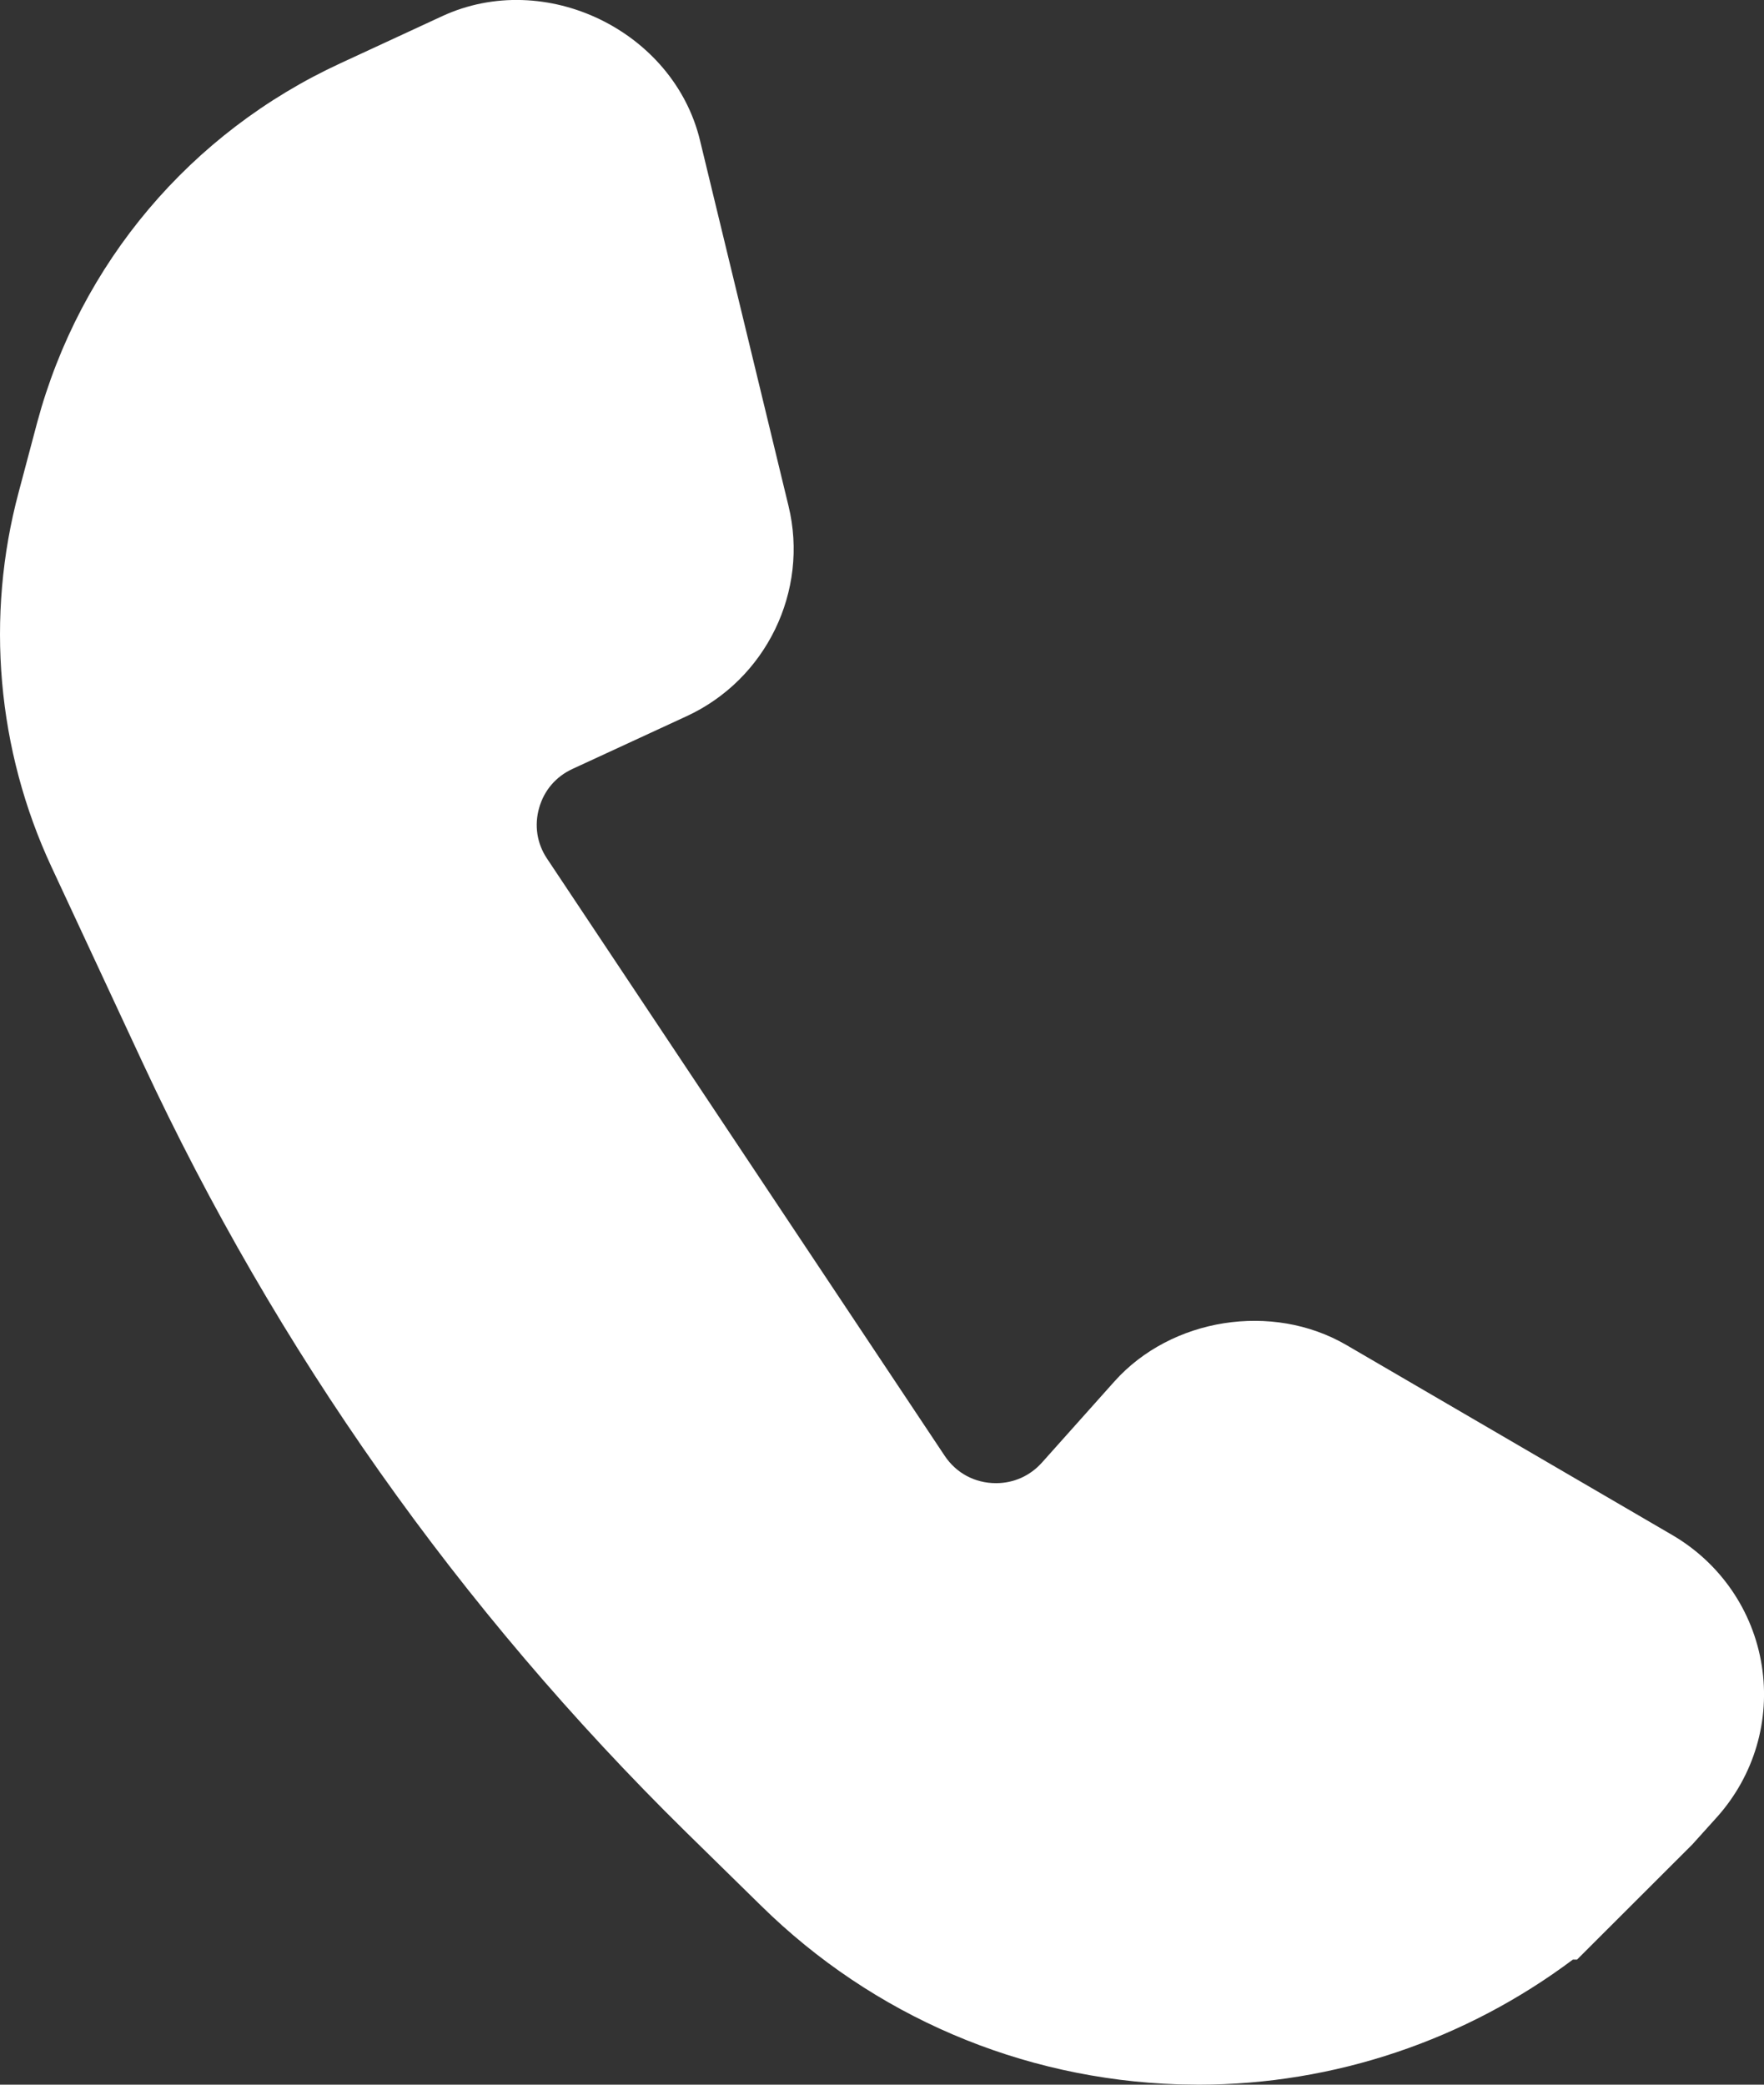 <svg width="11" height="13" viewBox="0 0 11 13" fill="none" xmlns="http://www.w3.org/2000/svg">
<rect x="0" y="0" width="11" height="13" fill="#333333" stroke="none"/>
<path d="M9.834 12.22L10.553 11.502L10.708 11.33C10.939 11.071 11.04 10.727 10.986 10.386C10.932 10.045 10.728 9.748 10.429 9.573L8.395 8.387C7.934 8.119 7.304 8.218 6.949 8.615L6.498 9.12C6.424 9.203 6.322 9.249 6.211 9.249C6.079 9.249 5.962 9.186 5.89 9.077L3.411 5.354C3.348 5.26 3.331 5.147 3.362 5.038C3.393 4.929 3.466 4.843 3.57 4.795L4.28 4.467C4.778 4.238 5.046 3.685 4.917 3.155L4.365 0.875C4.2 0.193 3.401 -0.197 2.757 0.101L2.124 0.394C1.188 0.826 0.499 1.642 0.232 2.634L0.117 3.067C-0.092 3.845 -0.019 4.676 0.321 5.406L0.89 6.628C1.725 8.421 2.864 10.034 4.276 11.423L4.746 11.884C5.444 12.571 6.367 12.966 7.347 12.998L7.474 13C8.323 13 9.141 12.72 9.808 12.22" fill="white"/>
</svg>
